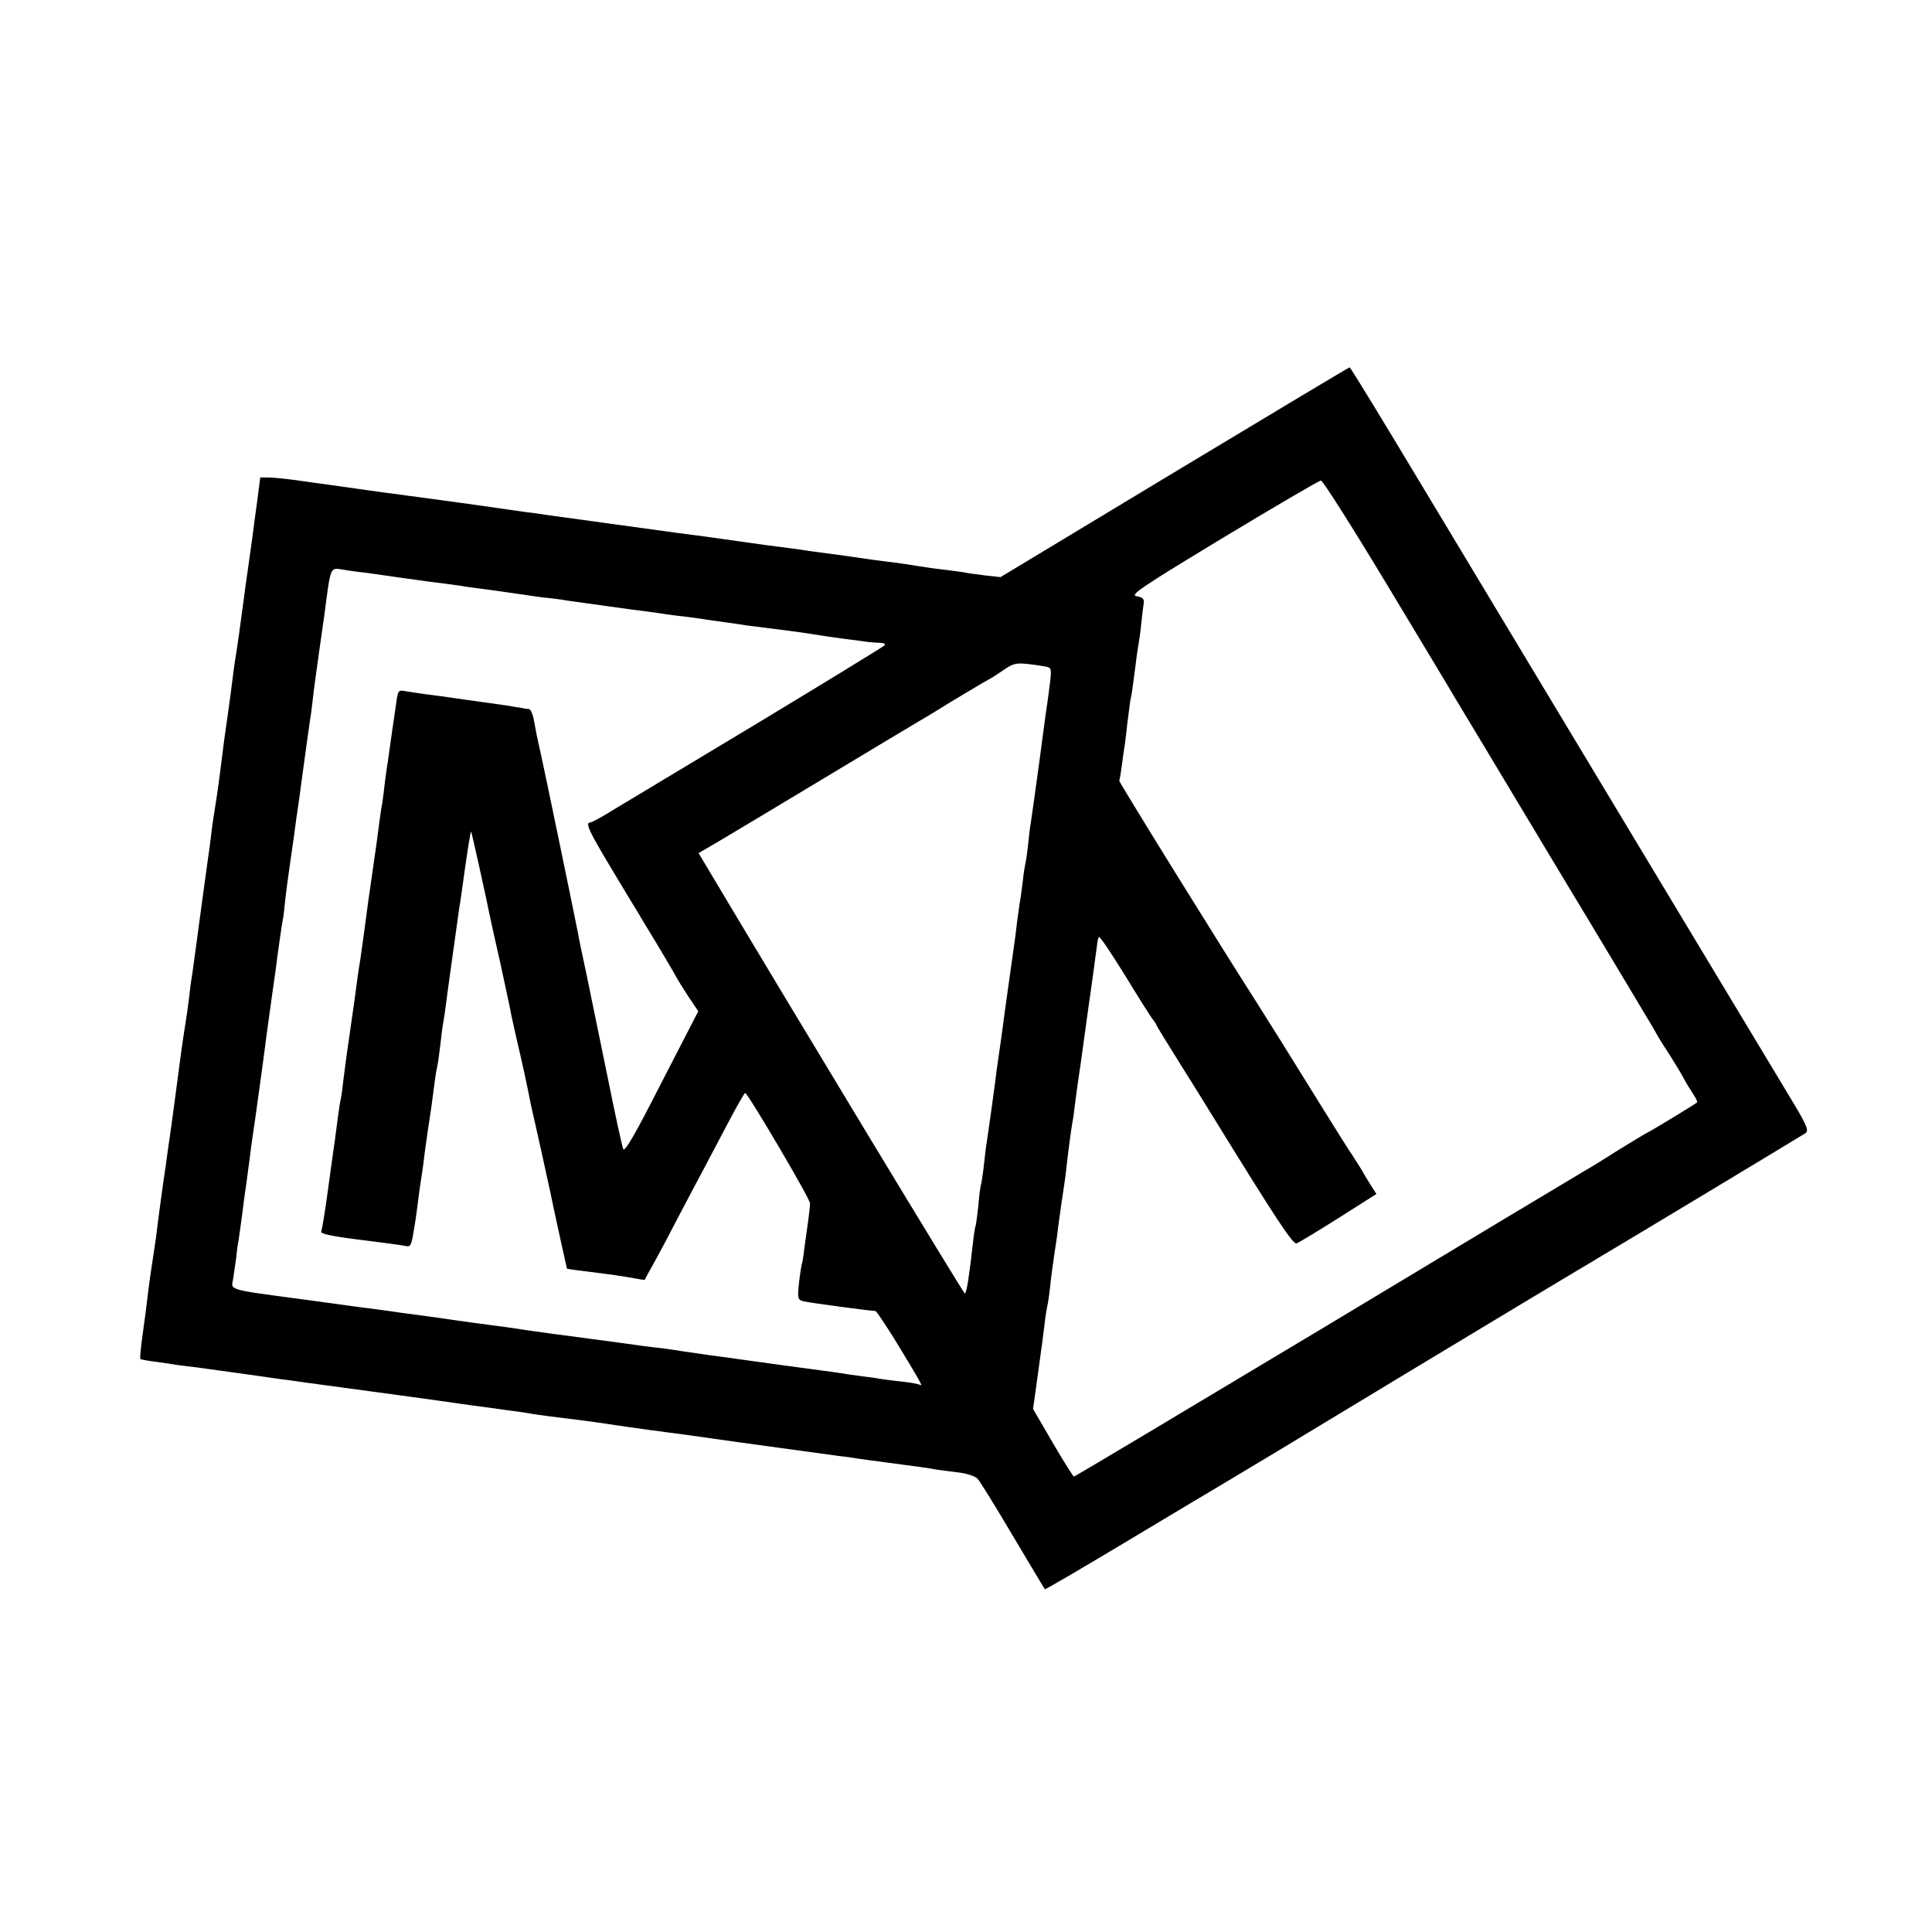 <?xml version="1.0" standalone="no"?>
<!DOCTYPE svg PUBLIC "-//W3C//DTD SVG 20010904//EN"
 "http://www.w3.org/TR/2001/REC-SVG-20010904/DTD/svg10.dtd">
<svg version="1.0" xmlns="http://www.w3.org/2000/svg"
 width="700pt" height="700pt" viewBox="0 0 700 700"
 preserveAspectRatio="xMidYMid meet">
<g transform="translate(0,700) scale(0.1,-0.1)"
fill="#000000" stroke="none">
<path d="M4255 5289 l-630 -380 -55 6 c-30 4 -62 8 -71 10 -9 2 -40 6 -70 10
-30 3 -79 10 -109 15 -30 5 -77 12 -105 15 -27 3 -61 8 -75 10 -14 2 -61 9
-105 15 -44 6 -91 12 -105 14 -23 4 -82 12 -155 21 -30 4 -164 23 -220 31 -16
2 -61 8 -100 13 -81 11 -435 60 -480 66 -16 3 -46 7 -65 9 -19 3 -51 7 -70 10
-39 6 -248 35 -295 41 -16 2 -50 7 -75 10 -25 4 -58 8 -75 10 -26 4 -60 8
-220 31 -16 2 -61 8 -100 14 -38 5 -84 10 -101 10 l-31 0 -12 -92 c-7 -51 -15
-109 -17 -128 -3 -19 -9 -64 -14 -100 -5 -36 -12 -81 -14 -100 -16 -121 -27
-199 -30 -216 -2 -10 -7 -44 -11 -74 -7 -59 -8 -64 -24 -180 -6 -41 -13 -91
-15 -110 -12 -98 -18 -140 -26 -190 -5 -30 -12 -77 -15 -105 -3 -27 -8 -61
-10 -75 -3 -21 -32 -233 -51 -375 -3 -22 -7 -51 -9 -65 -3 -14 -7 -47 -10 -75
-3 -27 -10 -75 -15 -105 -5 -30 -11 -73 -14 -95 -10 -76 -37 -280 -41 -305 -2
-14 -7 -45 -10 -70 -3 -25 -8 -56 -10 -70 -4 -26 -22 -157 -30 -225 -3 -22
-10 -67 -15 -100 -5 -33 -12 -82 -15 -110 -3 -27 -11 -90 -18 -138 -7 -49 -11
-90 -8 -91 3 -2 29 -7 56 -10 28 -4 64 -9 80 -12 17 -2 46 -6 65 -8 45 -6 255
-35 300 -42 19 -2 69 -9 110 -15 104 -14 112 -15 325 -44 105 -14 201 -28 215
-30 14 -2 63 -9 110 -15 47 -7 96 -13 110 -15 14 -2 39 -6 55 -9 27 -4 65 -9
163 -21 35 -4 101 -14 142 -20 14 -2 61 -9 105 -15 165 -22 182 -24 250 -34
53 -8 399 -55 450 -62 22 -2 51 -7 65 -9 14 -2 63 -9 110 -15 93 -12 144 -19
176 -25 12 -2 47 -6 77 -10 32 -4 62 -14 70 -24 8 -9 65 -101 127 -206 62
-104 114 -192 116 -193 1 -2 143 81 316 185 172 103 322 193 333 199 11 6 297
178 635 383 338 204 631 380 650 391 19 11 49 29 67 40 17 10 191 114 385 231
194 117 360 217 369 223 14 10 7 27 -59 136 -169 281 -1092 1814 -1331 2212
-141 235 -258 427 -261 427 -3 0 -288 -171 -635 -380z m766 -400 c123 -205
234 -388 245 -408 12 -20 176 -292 364 -606 189 -313 350 -583 359 -598 20
-36 29 -51 63 -103 14 -23 35 -56 45 -75 10 -19 27 -47 37 -62 10 -15 17 -29
15 -31 -7 -7 -164 -102 -179 -109 -8 -4 -55 -32 -105 -63 -49 -31 -103 -65
-120 -74 -16 -9 -439 -263 -939 -564 -500 -300 -912 -546 -915 -546 -3 1 -38
56 -77 123 l-71 122 18 130 c10 72 21 153 24 180 3 28 8 57 10 65 2 8 7 40 10
70 3 30 10 82 15 115 5 33 12 78 14 100 6 46 14 102 23 160 3 22 7 51 8 65 7
61 16 127 20 150 3 14 7 45 10 70 3 25 12 92 21 150 8 58 17 123 20 145 3 22
7 51 9 65 5 31 26 187 30 218 1 12 4 25 7 27 3 3 46 -61 96 -142 50 -82 95
-153 100 -158 5 -6 11 -15 13 -21 2 -5 40 -67 84 -137 44 -70 98 -157 120
-193 231 -375 290 -464 303 -459 8 3 76 44 152 92 l137 87 -21 33 c-12 19 -26
42 -31 52 -6 10 -21 33 -33 52 -13 19 -60 93 -105 166 -125 202 -207 333 -242
388 -124 193 -503 804 -500 807 2 2 6 27 10 57 4 30 8 61 10 70 1 9 6 43 9 76
4 33 9 71 11 85 6 26 9 50 20 135 3 28 8 59 10 70 2 11 7 45 10 75 3 30 7 64
9 75 2 15 -4 21 -26 25 -25 4 15 31 314 212 189 114 348 207 354 207 6 1 112
-166 235 -370z m-3696 36 c22 -3 85 -12 140 -20 55 -8 123 -17 150 -20 28 -4
61 -8 75 -11 14 -2 61 -8 105 -14 44 -6 91 -13 105 -15 14 -2 45 -7 70 -10 25
-2 63 -7 85 -11 46 -6 62 -9 165 -23 41 -6 95 -13 120 -16 25 -3 56 -8 70 -10
14 -2 49 -7 79 -10 30 -4 61 -8 70 -10 9 -1 41 -6 71 -10 30 -4 64 -9 75 -11
39 -5 101 -13 150 -19 51 -7 75 -10 130 -19 17 -3 55 -8 85 -12 30 -4 64 -8
75 -10 11 -1 31 -3 44 -3 16 -1 21 -5 15 -10 -5 -5 -214 -133 -464 -284 -250
-150 -486 -292 -524 -315 -37 -23 -72 -42 -77 -42 -20 0 -6 -30 78 -170 48
-80 92 -153 98 -162 5 -10 35 -58 65 -108 30 -51 61 -102 68 -116 7 -13 28
-47 47 -76 l35 -52 -133 -258 c-97 -191 -134 -254 -139 -241 -4 10 -30 128
-57 263 -28 135 -62 301 -76 370 -15 69 -29 136 -31 150 -11 57 -125 609 -138
665 -8 33 -17 79 -21 103 -4 23 -12 42 -18 43 -7 0 -19 2 -27 4 -8 1 -33 5
-55 9 -22 3 -89 13 -150 21 -60 9 -126 18 -145 20 -19 3 -49 7 -67 10 -31 6
-31 5 -38 -47 -4 -29 -9 -60 -10 -68 -1 -8 -6 -40 -10 -70 -4 -30 -9 -62 -10
-71 -2 -9 -6 -40 -10 -70 -3 -30 -8 -65 -10 -79 -3 -14 -7 -43 -10 -65 -4 -34
-17 -129 -30 -215 -2 -14 -6 -45 -10 -70 -9 -71 -26 -193 -30 -220 -3 -14 -12
-77 -20 -140 -9 -63 -18 -126 -20 -140 -10 -67 -15 -109 -21 -155 -3 -27 -7
-57 -9 -65 -2 -8 -6 -33 -9 -55 -10 -77 -17 -130 -21 -155 -2 -14 -11 -79 -20
-145 -9 -66 -19 -123 -21 -127 -5 -8 34 -17 156 -32 74 -9 124 -16 147 -20 23
-5 23 -3 37 84 3 19 8 55 11 80 3 25 7 54 9 66 2 12 7 45 11 75 3 30 11 83 16
119 10 63 12 77 24 170 3 25 8 52 10 60 2 8 6 40 10 70 3 30 8 69 11 85 3 17
7 44 9 60 3 27 40 291 49 355 3 14 12 82 22 152 10 70 19 126 21 125 2 -2 55
-240 67 -302 2 -11 20 -92 40 -180 19 -88 37 -171 39 -185 3 -14 12 -54 20
-90 14 -57 40 -176 51 -235 3 -11 18 -81 35 -155 16 -74 32 -146 35 -160 5
-27 59 -274 60 -276 1 -2 25 -5 144 -20 26 -3 67 -10 92 -14 25 -5 45 -8 46
-7 0 1 14 27 31 57 17 30 59 109 93 175 35 66 75 143 90 170 15 28 53 101 86
163 32 61 61 112 64 112 9 0 235 -383 235 -400 0 -8 -3 -37 -7 -65 -4 -27 -10
-72 -14 -100 -3 -27 -7 -52 -9 -55 -1 -3 -6 -33 -10 -67 -6 -59 -5 -62 17 -68
20 -5 243 -35 260 -35 3 0 34 -46 69 -102 95 -156 104 -172 93 -166 -5 3 -34
9 -64 12 -30 3 -66 8 -80 10 -14 3 -45 7 -70 10 -25 3 -58 8 -75 11 -16 2 -46
7 -65 9 -38 5 -245 33 -300 41 -19 3 -69 10 -110 15 -41 6 -84 12 -96 14 -12
2 -45 7 -75 11 -48 5 -89 11 -154 20 -36 5 -178 24 -255 34 -42 6 -89 12 -105
15 -17 3 -68 10 -115 16 -47 6 -96 13 -110 15 -14 2 -61 9 -105 15 -44 6 -91
12 -105 14 -30 5 -100 14 -155 21 -22 3 -107 15 -190 26 -290 39 -267 33 -260
77 3 21 8 55 11 77 2 22 6 51 9 65 5 36 14 98 20 150 4 25 8 56 10 70 2 14 6
48 10 75 3 28 8 61 10 75 8 52 46 327 50 364 3 21 12 86 20 145 8 58 18 124
20 146 6 42 15 109 20 135 2 8 6 42 9 75 4 33 11 87 16 120 10 69 19 132 24
172 2 15 7 46 10 68 3 22 12 92 21 155 9 63 18 133 22 155 3 22 6 51 8 65 2
22 6 47 20 150 2 14 11 77 20 140 24 184 20 173 69 166 22 -4 59 -9 81 -11z
m2468 -341 c19 -6 19 -5 2 -129 -3 -16 -16 -115 -30 -220 -14 -104 -28 -201
-30 -215 -3 -14 -7 -50 -10 -80 -3 -30 -8 -62 -10 -70 -2 -8 -7 -39 -10 -69
-4 -30 -8 -61 -10 -70 -1 -9 -6 -41 -10 -71 -3 -30 -8 -66 -10 -80 -11 -78
-37 -261 -41 -295 -3 -22 -9 -67 -14 -100 -5 -33 -12 -82 -15 -110 -11 -83
-12 -88 -20 -145 -4 -30 -9 -62 -10 -70 -2 -8 -6 -44 -10 -80 -4 -36 -9 -67
-10 -70 -2 -3 -7 -37 -10 -75 -4 -39 -9 -73 -10 -76 -2 -3 -6 -27 -9 -55 -15
-132 -23 -184 -30 -191 -3 -3 -612 1004 -922 1524 l-43 72 67 39 c37 22 211
126 387 232 176 106 331 199 345 207 14 8 37 22 52 31 52 33 193 117 202 121
5 2 28 17 50 32 36 25 47 28 91 23 28 -3 58 -8 68 -10z"/>
</g>
</svg>
